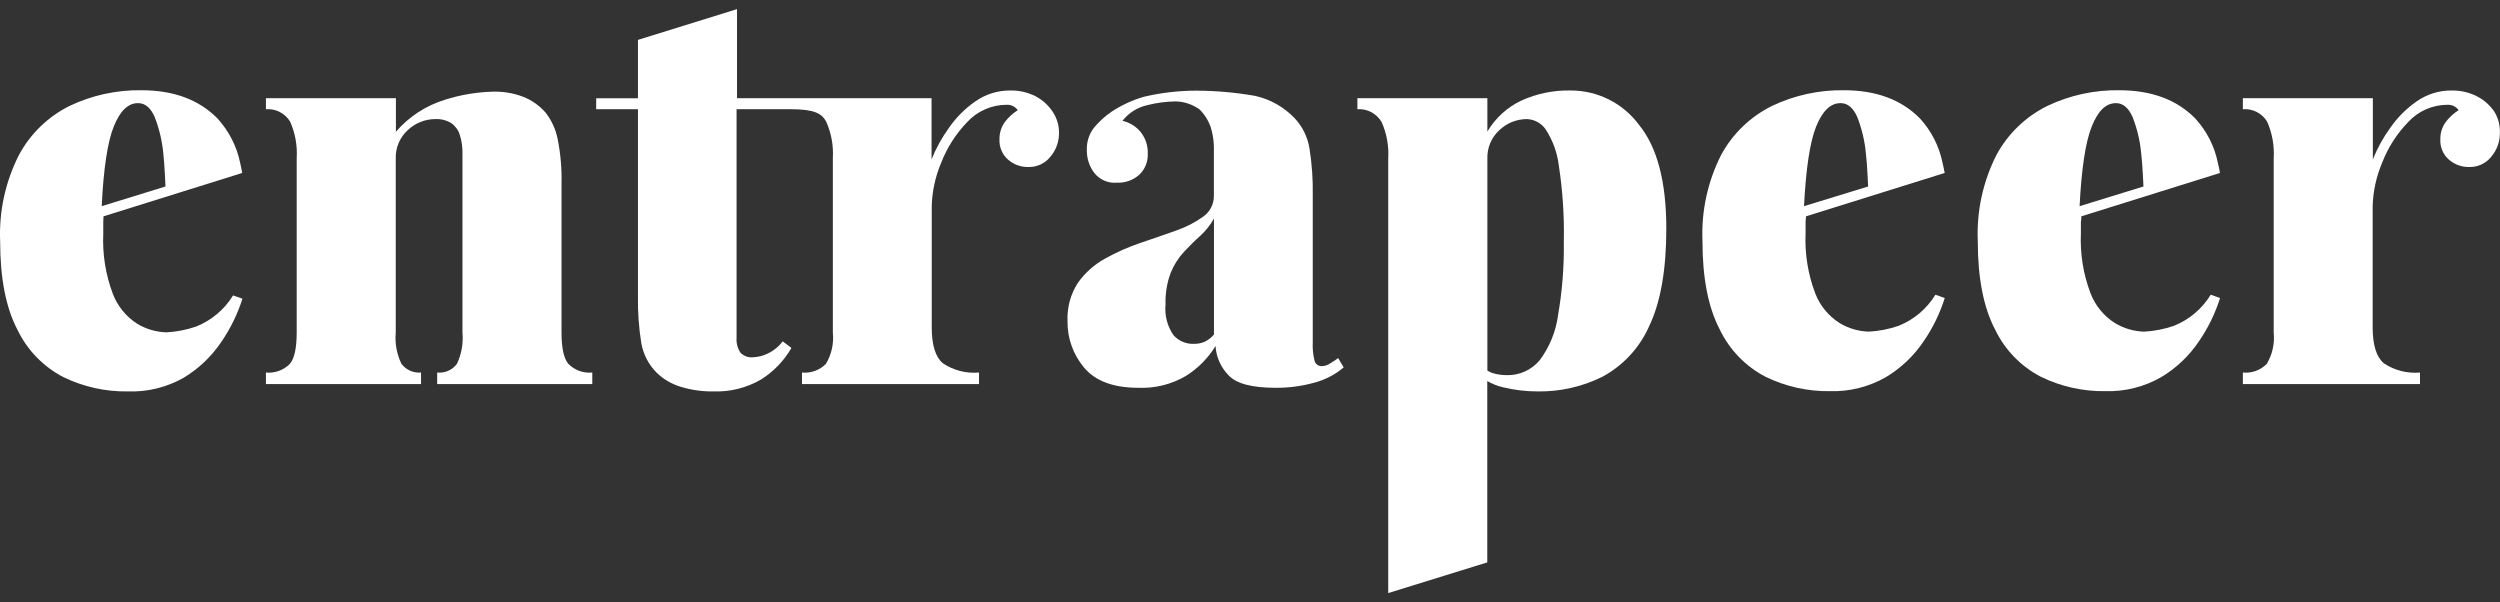 <svg xmlns="http://www.w3.org/2000/svg" width="137" height="33" viewBox="0 0 137 33" fill="none"><rect x="0" y="0" width="137" height="33" fill="#333333" stroke="none"/><path d="M55.361 4.959C55.847 4.949 56.329 5.06 56.762 5.282C57.138 5.483 57.458 5.775 57.693 6.132C57.921 6.476 58.04 6.882 58.035 7.295C58.036 7.77 57.868 8.23 57.56 8.591C57.414 8.774 57.227 8.92 57.014 9.018C56.801 9.115 56.568 9.161 56.334 9.152C55.935 9.156 55.549 9.014 55.247 8.753C55.086 8.613 54.959 8.438 54.877 8.241C54.794 8.044 54.759 7.831 54.772 7.618C54.767 7.276 54.875 6.942 55.081 6.668C55.273 6.419 55.508 6.205 55.774 6.037C55.704 5.939 55.611 5.861 55.503 5.81C55.395 5.758 55.276 5.735 55.157 5.742C54.751 5.743 54.35 5.828 53.979 5.992C53.608 6.155 53.275 6.394 53.001 6.692C52.383 7.333 51.899 8.09 51.576 8.919C51.258 9.671 51.082 10.477 51.059 11.293V17.941C51.059 18.905 51.263 19.56 51.662 19.902C52.246 20.296 52.949 20.477 53.651 20.415V21.047H43.949V20.415C44.19 20.439 44.432 20.408 44.658 20.326C44.885 20.244 45.091 20.112 45.26 19.94C45.569 19.423 45.702 18.82 45.64 18.221V8.667C45.681 7.98 45.556 7.292 45.274 6.664C45.037 6.231 44.657 5.984 43.318 5.984H40.364V18.497C40.34 18.788 40.414 19.078 40.573 19.323C40.662 19.415 40.77 19.486 40.89 19.53C41.01 19.575 41.139 19.592 41.266 19.579C41.538 19.567 41.804 19.501 42.05 19.385C42.383 19.23 42.672 18.997 42.895 18.706L43.37 19.067C42.964 19.773 42.39 20.368 41.699 20.8C40.908 21.258 40.004 21.483 39.091 21.45C38.483 21.459 37.878 21.372 37.296 21.194C36.804 21.046 36.354 20.782 35.986 20.425C35.54 19.978 35.244 19.404 35.14 18.782C35.006 17.939 34.946 17.085 34.96 16.232V5.984H32.671V5.386H34.96V2.186L40.388 0.5V5.381H51.049V8.734C51.294 8.123 51.613 7.544 51.999 7.01C52.393 6.438 52.889 5.942 53.461 5.548C54.018 5.159 54.682 4.953 55.361 4.959Z" fill="white"></path><path d="M135.745 5.282C136.127 5.479 136.454 5.77 136.695 6.127C136.909 6.478 137.013 6.884 136.994 7.295C136.996 7.77 136.827 8.23 136.519 8.591C136.373 8.774 136.186 8.92 135.973 9.018C135.76 9.115 135.528 9.161 135.294 9.152C134.895 9.156 134.508 9.014 134.206 8.753C134.045 8.613 133.918 8.438 133.836 8.241C133.754 8.044 133.718 7.831 133.731 7.618C133.726 7.276 133.834 6.942 134.04 6.668C134.232 6.419 134.467 6.205 134.733 6.037C134.664 5.939 134.571 5.861 134.463 5.81C134.355 5.758 134.235 5.735 134.116 5.742C133.711 5.743 133.311 5.828 132.941 5.991C132.57 6.155 132.238 6.393 131.965 6.692C131.346 7.331 130.861 8.089 130.54 8.919C130.222 9.671 130.046 10.477 130.022 11.293V17.941C130.022 18.905 130.227 19.56 130.626 19.902C131.21 20.296 131.913 20.477 132.615 20.415V21.047H122.909V20.415C123.149 20.439 123.391 20.408 123.618 20.326C123.844 20.244 124.05 20.112 124.219 19.94C124.528 19.423 124.661 18.82 124.599 18.221V8.667C124.64 7.98 124.517 7.293 124.238 6.663C124.101 6.438 123.904 6.256 123.67 6.136C123.435 6.016 123.171 5.964 122.909 5.984V5.381H130.032V8.734C130.277 8.123 130.596 7.544 130.982 7.01C131.377 6.439 131.873 5.943 132.444 5.548C133.001 5.159 133.665 4.953 134.344 4.959C134.83 4.949 135.312 5.06 135.745 5.282Z" fill="white"></path><path fill-rule="evenodd" clip-rule="evenodd" d="M72.898 19.912C72.759 20.01 72.594 20.063 72.423 20.064C72.339 20.066 72.255 20.041 72.187 19.991C72.118 19.941 72.068 19.87 72.043 19.788C71.957 19.455 71.922 19.111 71.939 18.767V10.695C71.955 9.838 71.894 8.982 71.759 8.136C71.661 7.514 71.378 6.936 70.947 6.478C70.361 5.864 69.605 5.437 68.776 5.253C67.718 5.068 66.645 4.973 65.571 4.968C64.595 4.968 63.623 5.081 62.674 5.306C62.052 5.488 61.46 5.762 60.917 6.118C60.553 6.367 60.226 6.666 59.944 7.005C59.674 7.361 59.538 7.799 59.559 8.245C59.555 8.684 59.695 9.113 59.958 9.465C60.104 9.654 60.296 9.803 60.515 9.898C60.734 9.994 60.973 10.033 61.211 10.011C61.655 10.03 62.089 9.877 62.422 9.584C62.581 9.436 62.706 9.256 62.788 9.055C62.87 8.854 62.907 8.637 62.897 8.421C62.915 8.005 62.785 7.597 62.532 7.268C62.278 6.939 61.916 6.71 61.511 6.621C61.847 6.19 62.322 5.888 62.855 5.766C63.37 5.634 63.899 5.564 64.431 5.557C64.899 5.569 65.352 5.721 65.732 5.994C66.015 6.273 66.228 6.615 66.354 6.991C66.459 7.333 66.514 7.688 66.521 8.045V10.733C66.523 10.954 66.472 11.172 66.372 11.368C66.272 11.565 66.126 11.735 65.946 11.863C65.489 12.191 64.987 12.45 64.455 12.632C63.842 12.851 63.192 13.079 62.508 13.307C61.836 13.534 61.186 13.821 60.566 14.166C59.973 14.491 59.462 14.946 59.07 15.496C58.665 16.122 58.466 16.859 58.5 17.604C58.488 18.537 58.813 19.442 59.416 20.154C60.034 20.885 61.022 21.251 62.389 21.251C63.297 21.288 64.197 21.064 64.982 20.605C65.645 20.192 66.203 19.629 66.611 18.962C66.648 19.562 66.899 20.128 67.318 20.558C67.751 21.032 68.62 21.251 69.926 21.251C70.623 21.254 71.318 21.163 71.991 20.98C72.595 20.825 73.157 20.536 73.634 20.135L73.331 19.622C73.248 19.687 73.139 19.758 73.027 19.829L73.026 19.829C72.983 19.857 72.94 19.884 72.898 19.912ZM66.525 18.331C66.38 18.504 66.198 18.643 65.993 18.739C65.808 18.812 65.609 18.848 65.409 18.843C65.202 18.849 64.996 18.81 64.806 18.728C64.616 18.646 64.446 18.523 64.308 18.369C63.967 17.875 63.812 17.276 63.871 16.678C63.852 16.087 63.948 15.498 64.156 14.945C64.327 14.523 64.573 14.135 64.882 13.801C65.172 13.492 65.466 13.197 65.77 12.927C66.071 12.653 66.326 12.332 66.525 11.977V18.331Z" fill="white"></path><path fill-rule="evenodd" clip-rule="evenodd" d="M13.272 9.479L5.674 11.854C5.672 11.89 5.67 11.926 5.667 11.962C5.663 12.03 5.659 12.095 5.659 12.158V12.822C5.61 13.942 5.789 15.06 6.186 16.108C6.444 16.778 6.908 17.349 7.511 17.737C7.999 18.034 8.555 18.197 9.126 18.212C9.679 18.181 10.226 18.075 10.75 17.894C11.59 17.558 12.3 16.96 12.773 16.189L13.286 16.369C13.018 17.214 12.626 18.014 12.123 18.744C11.586 19.541 10.881 20.211 10.057 20.705C9.123 21.232 8.061 21.49 6.989 21.45C5.773 21.466 4.569 21.198 3.475 20.667C2.377 20.098 1.493 19.188 0.958 18.074C0.325 16.868 0.008 15.25 0.008 13.221C-0.059 11.586 0.294 9.961 1.034 8.501C1.658 7.336 2.629 6.393 3.812 5.804C5.041 5.219 6.388 4.925 7.749 4.945C9.515 4.945 10.907 5.462 11.923 6.497C12.548 7.183 12.976 8.024 13.162 8.933C13.205 9.109 13.239 9.289 13.272 9.479ZM8.475 6.407C8.252 5.904 7.953 5.652 7.573 5.652H7.559C7.013 5.652 6.576 6.084 6.234 6.934C5.892 7.784 5.674 9.242 5.574 11.298L9.069 10.22C9.069 10.22 9.017 8.981 8.95 8.411C8.886 7.724 8.726 7.05 8.475 6.407Z" fill="white"></path><path fill-rule="evenodd" clip-rule="evenodd" d="M98.97 11.854L106.568 9.479C106.534 9.289 106.496 9.109 106.454 8.933C106.271 8.024 105.844 7.182 105.219 6.497C104.203 5.462 102.811 4.945 101.045 4.945C99.684 4.925 98.337 5.219 97.108 5.804C95.923 6.388 94.949 7.326 94.32 8.487C93.58 9.947 93.227 11.572 93.295 13.207C93.295 15.236 93.611 16.854 94.245 18.06C94.78 19.174 95.663 20.084 96.761 20.652C97.856 21.184 99.059 21.452 100.276 21.436C101.351 21.468 102.415 21.202 103.348 20.667C104.172 20.173 104.878 19.503 105.414 18.706C105.916 17.976 106.307 17.176 106.572 16.331L106.06 16.151C105.589 16.923 104.881 17.521 104.041 17.856C103.516 18.037 102.968 18.144 102.412 18.174C101.844 18.159 101.289 17.995 100.803 17.699C100.196 17.312 99.73 16.741 99.473 16.07C99.076 15.022 98.896 13.904 98.946 12.784V12.158C98.955 12.062 98.965 11.958 98.97 11.854ZM100.869 5.652C101.249 5.652 101.553 5.904 101.776 6.407C102.028 7.049 102.188 7.724 102.251 8.411C102.322 8.981 102.374 10.22 102.374 10.22L98.86 11.298C98.965 9.242 99.183 7.784 99.525 6.934C99.867 6.084 100.313 5.652 100.855 5.652H100.869Z" fill="white"></path><path fill-rule="evenodd" clip-rule="evenodd" d="M121.655 9.479L114.057 11.854C114.057 11.958 114.057 12.062 114.033 12.158V12.784C113.983 13.904 114.163 15.022 114.56 16.07C114.817 16.741 115.284 17.312 115.89 17.699C116.376 17.995 116.931 18.159 117.5 18.174C118.055 18.144 118.603 18.037 119.128 17.856C119.968 17.521 120.676 16.923 121.147 16.151L121.66 16.331C121.394 17.176 121.003 17.976 120.501 18.706C119.965 19.503 119.26 20.173 118.435 20.667C117.502 21.202 116.438 21.468 115.363 21.436C114.146 21.452 112.943 21.184 111.848 20.652C110.75 20.084 109.867 19.174 109.332 18.06C108.698 16.854 108.382 15.236 108.382 13.207C108.314 11.572 108.667 9.947 109.408 8.487C110.037 7.326 111.011 6.388 112.195 5.804C113.424 5.219 114.771 4.925 116.132 4.945C117.899 4.945 119.29 5.462 120.306 6.497C120.932 7.182 121.358 8.024 121.541 8.933C121.584 9.109 121.622 9.289 121.655 9.479ZM116.863 6.407C116.64 5.904 116.336 5.652 115.956 5.652C115.391 5.652 114.968 6.084 114.627 6.934C114.285 7.784 114.066 9.242 113.962 11.298L117.462 10.22C117.462 10.22 117.409 8.981 117.338 8.411C117.276 7.724 117.116 7.049 116.863 6.407Z" fill="white"></path><path d="M30.771 18.221V10.054C30.791 9.235 30.719 8.416 30.558 7.613C30.454 7.084 30.226 6.588 29.893 6.165C29.56 5.785 29.142 5.49 28.672 5.305C28.123 5.095 27.536 5 26.948 5.025C26.082 5.054 25.225 5.201 24.398 5.462C23.349 5.78 22.412 6.389 21.696 7.219V5.381H14.573V5.984C14.835 5.964 15.097 6.017 15.331 6.137C15.565 6.257 15.761 6.439 15.898 6.663C16.178 7.293 16.302 7.98 16.259 8.667V18.221C16.259 19.067 16.135 19.646 15.884 19.94C15.714 20.112 15.509 20.244 15.282 20.326C15.055 20.408 14.813 20.439 14.573 20.415V21.047H23.073V20.415C22.869 20.433 22.663 20.399 22.476 20.316C22.288 20.233 22.124 20.104 22 19.94C21.741 19.406 21.633 18.812 21.687 18.221V8.696C21.676 8.402 21.73 8.11 21.844 7.84C21.958 7.569 22.13 7.326 22.347 7.129C22.755 6.743 23.295 6.527 23.857 6.526C24.158 6.51 24.457 6.585 24.716 6.739C24.941 6.892 25.108 7.114 25.191 7.371C25.301 7.711 25.352 8.068 25.343 8.425V18.221C25.397 18.811 25.292 19.405 25.039 19.94C24.916 20.106 24.751 20.238 24.561 20.321C24.371 20.404 24.163 20.436 23.957 20.415V21.047H32.457V20.415C32.217 20.439 31.975 20.408 31.748 20.326C31.521 20.244 31.316 20.112 31.146 19.94C30.895 19.641 30.771 19.067 30.771 18.221Z" fill="white"></path><path fill-rule="evenodd" clip-rule="evenodd" d="M83.374 5.51C84.225 5.125 85.152 4.936 86.086 4.959C86.809 4.959 87.523 5.129 88.169 5.453C88.816 5.778 89.377 6.249 89.809 6.83C90.813 8.055 91.314 9.954 91.314 12.528C91.314 14.794 90.998 16.583 90.365 17.894C89.84 19.072 88.937 20.043 87.8 20.652C86.714 21.189 85.517 21.463 84.305 21.45C83.649 21.453 82.996 21.377 82.358 21.222C82.058 21.152 81.77 21.036 81.503 20.881V30.819L76.075 32.5V8.696C76.117 8.009 75.993 7.322 75.715 6.692C75.581 6.462 75.386 6.273 75.151 6.148C74.916 6.023 74.65 5.966 74.385 5.984V5.381H81.508V7.21C81.946 6.469 82.596 5.877 83.374 5.51ZM84.372 19.746C84.907 19.03 85.254 18.19 85.378 17.305V17.291C85.612 15.947 85.719 14.585 85.697 13.221C85.726 11.839 85.635 10.457 85.426 9.09C85.342 8.375 85.093 7.689 84.699 7.086C84.584 6.92 84.432 6.783 84.255 6.686C84.078 6.589 83.88 6.534 83.678 6.526C83.116 6.526 82.576 6.742 82.168 7.129C81.951 7.327 81.779 7.569 81.665 7.84C81.552 8.11 81.498 8.402 81.508 8.696V20.306C81.592 20.361 81.683 20.406 81.779 20.439C82.032 20.518 82.297 20.558 82.562 20.558C82.906 20.568 83.247 20.5 83.56 20.359C83.874 20.218 84.151 20.009 84.372 19.746Z" fill="white"></path></svg>
